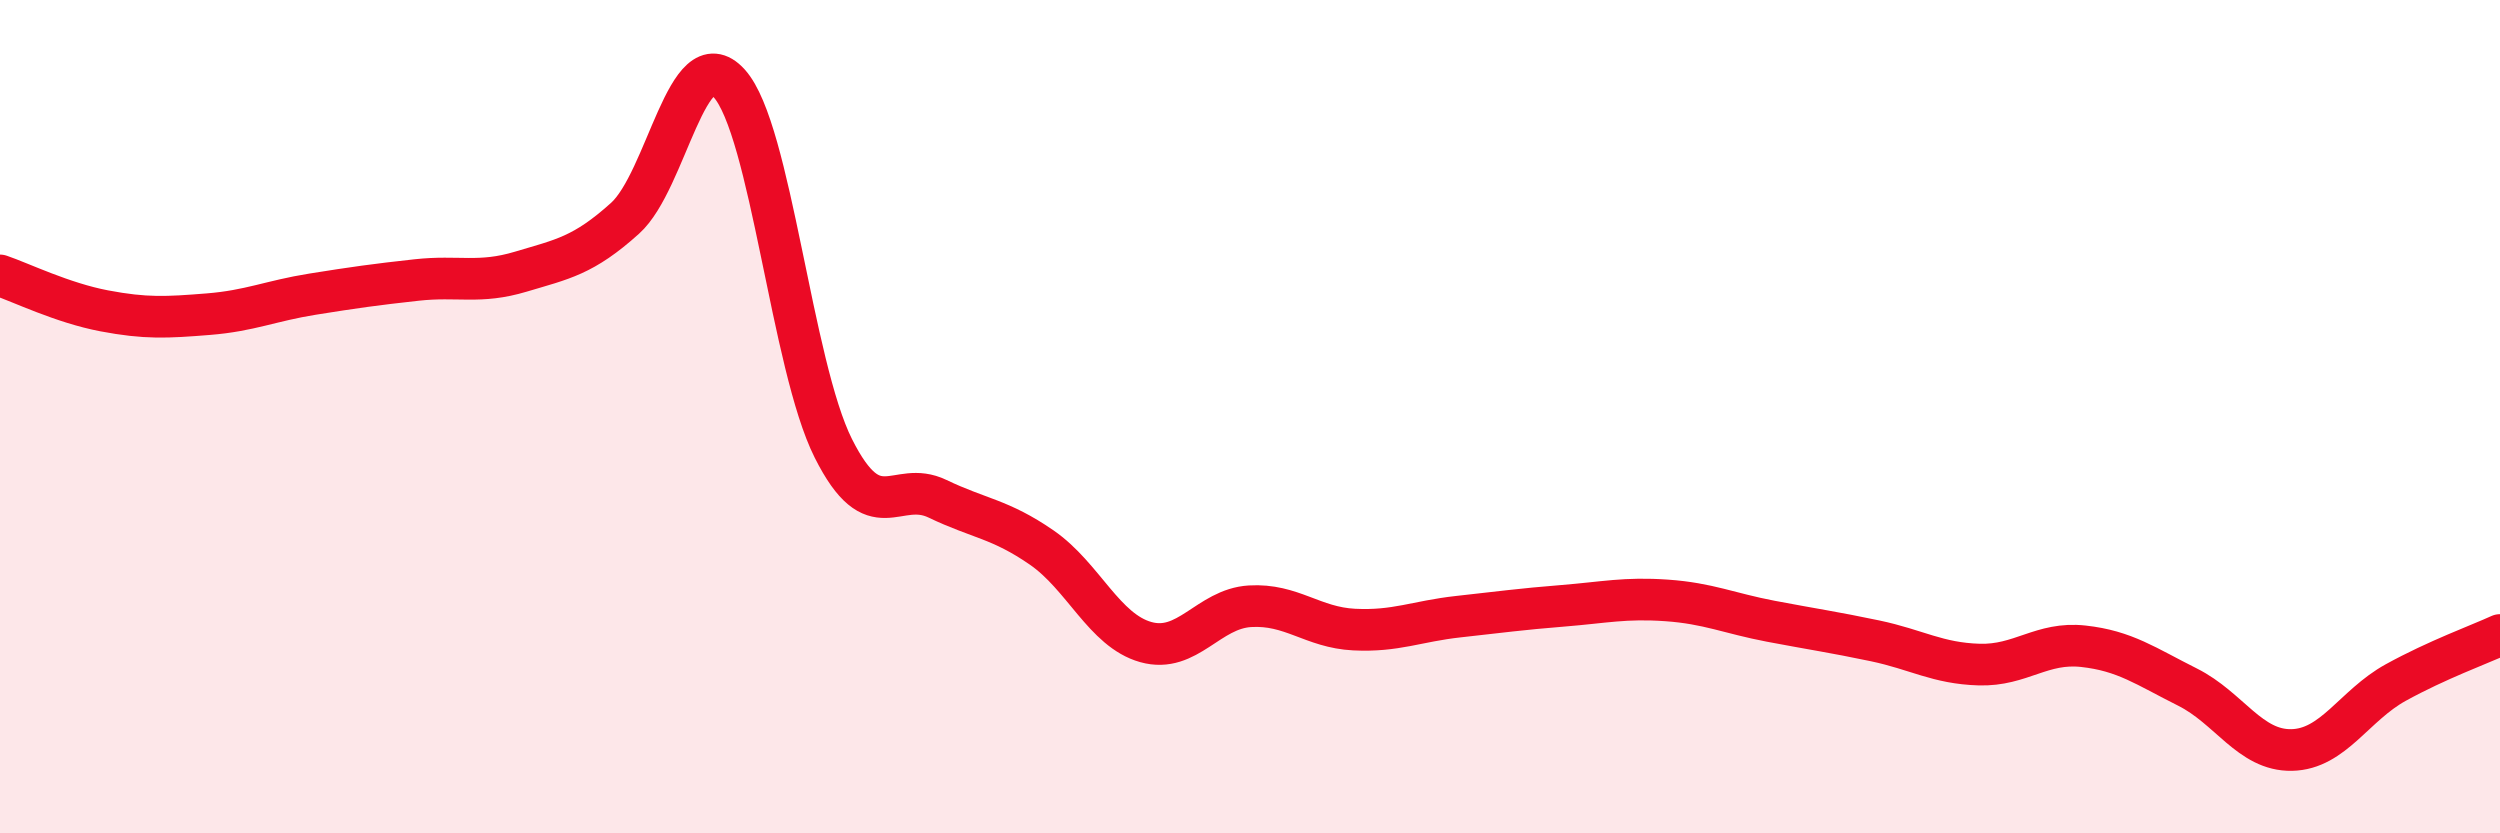 
    <svg width="60" height="20" viewBox="0 0 60 20" xmlns="http://www.w3.org/2000/svg">
      <path
        d="M 0,6.61 C 0.5,6.78 1.5,7.27 2.5,7.46 C 3.5,7.65 4,7.62 5,7.54 C 6,7.46 6.5,7.22 7.5,7.06 C 8.5,6.9 9,6.83 10,6.72 C 11,6.61 11.5,6.82 12.5,6.52 C 13.5,6.22 14,6.14 15,5.24 C 16,4.34 16.5,0.9 17.5,2 C 18.5,3.1 19,8.77 20,10.76 C 21,12.75 21.5,11.49 22.5,11.97 C 23.5,12.45 24,12.45 25,13.14 C 26,13.83 26.5,15.13 27.5,15.41 C 28.5,15.69 29,14.61 30,14.55 C 31,14.49 31.5,15.06 32.5,15.11 C 33.5,15.16 34,14.91 35,14.8 C 36,14.69 36.5,14.62 37.5,14.54 C 38.5,14.46 39,14.34 40,14.41 C 41,14.48 41.5,14.72 42.5,14.91 C 43.5,15.1 44,15.17 45,15.38 C 46,15.59 46.5,15.92 47.5,15.95 C 48.5,15.98 49,15.4 50,15.51 C 51,15.62 51.5,15.99 52.5,16.49 C 53.5,16.99 54,18.02 55,18 C 56,17.98 56.5,16.93 57.5,16.38 C 58.5,15.83 59.5,15.47 60,15.24L60 20L0 20Z"
        fill="#EB0A25"
        opacity="0.1"
        stroke-linecap="round"
        stroke-linejoin="round"
      />
      <path
        d="M 0,6.61 C 0.5,6.78 1.5,7.27 2.5,7.46 C 3.5,7.65 4,7.62 5,7.54 C 6,7.46 6.5,7.22 7.5,7.06 C 8.5,6.9 9,6.83 10,6.72 C 11,6.61 11.5,6.82 12.5,6.52 C 13.5,6.22 14,6.14 15,5.24 C 16,4.34 16.5,0.9 17.5,2 C 18.5,3.1 19,8.77 20,10.76 C 21,12.75 21.5,11.49 22.5,11.97 C 23.5,12.45 24,12.45 25,13.14 C 26,13.83 26.5,15.13 27.5,15.41 C 28.5,15.69 29,14.61 30,14.55 C 31,14.49 31.5,15.06 32.5,15.11 C 33.5,15.16 34,14.91 35,14.8 C 36,14.69 36.5,14.62 37.5,14.54 C 38.5,14.46 39,14.34 40,14.41 C 41,14.48 41.5,14.72 42.5,14.91 C 43.5,15.1 44,15.17 45,15.38 C 46,15.59 46.5,15.92 47.5,15.95 C 48.5,15.98 49,15.4 50,15.51 C 51,15.62 51.5,15.99 52.5,16.49 C 53.5,16.99 54,18.02 55,18 C 56,17.98 56.5,16.93 57.5,16.38 C 58.5,15.83 59.5,15.47 60,15.24"
        stroke="#EB0A25"
        stroke-width="1"
        fill="none"
        stroke-linecap="round"
        stroke-linejoin="round"
      />
    </svg>
  